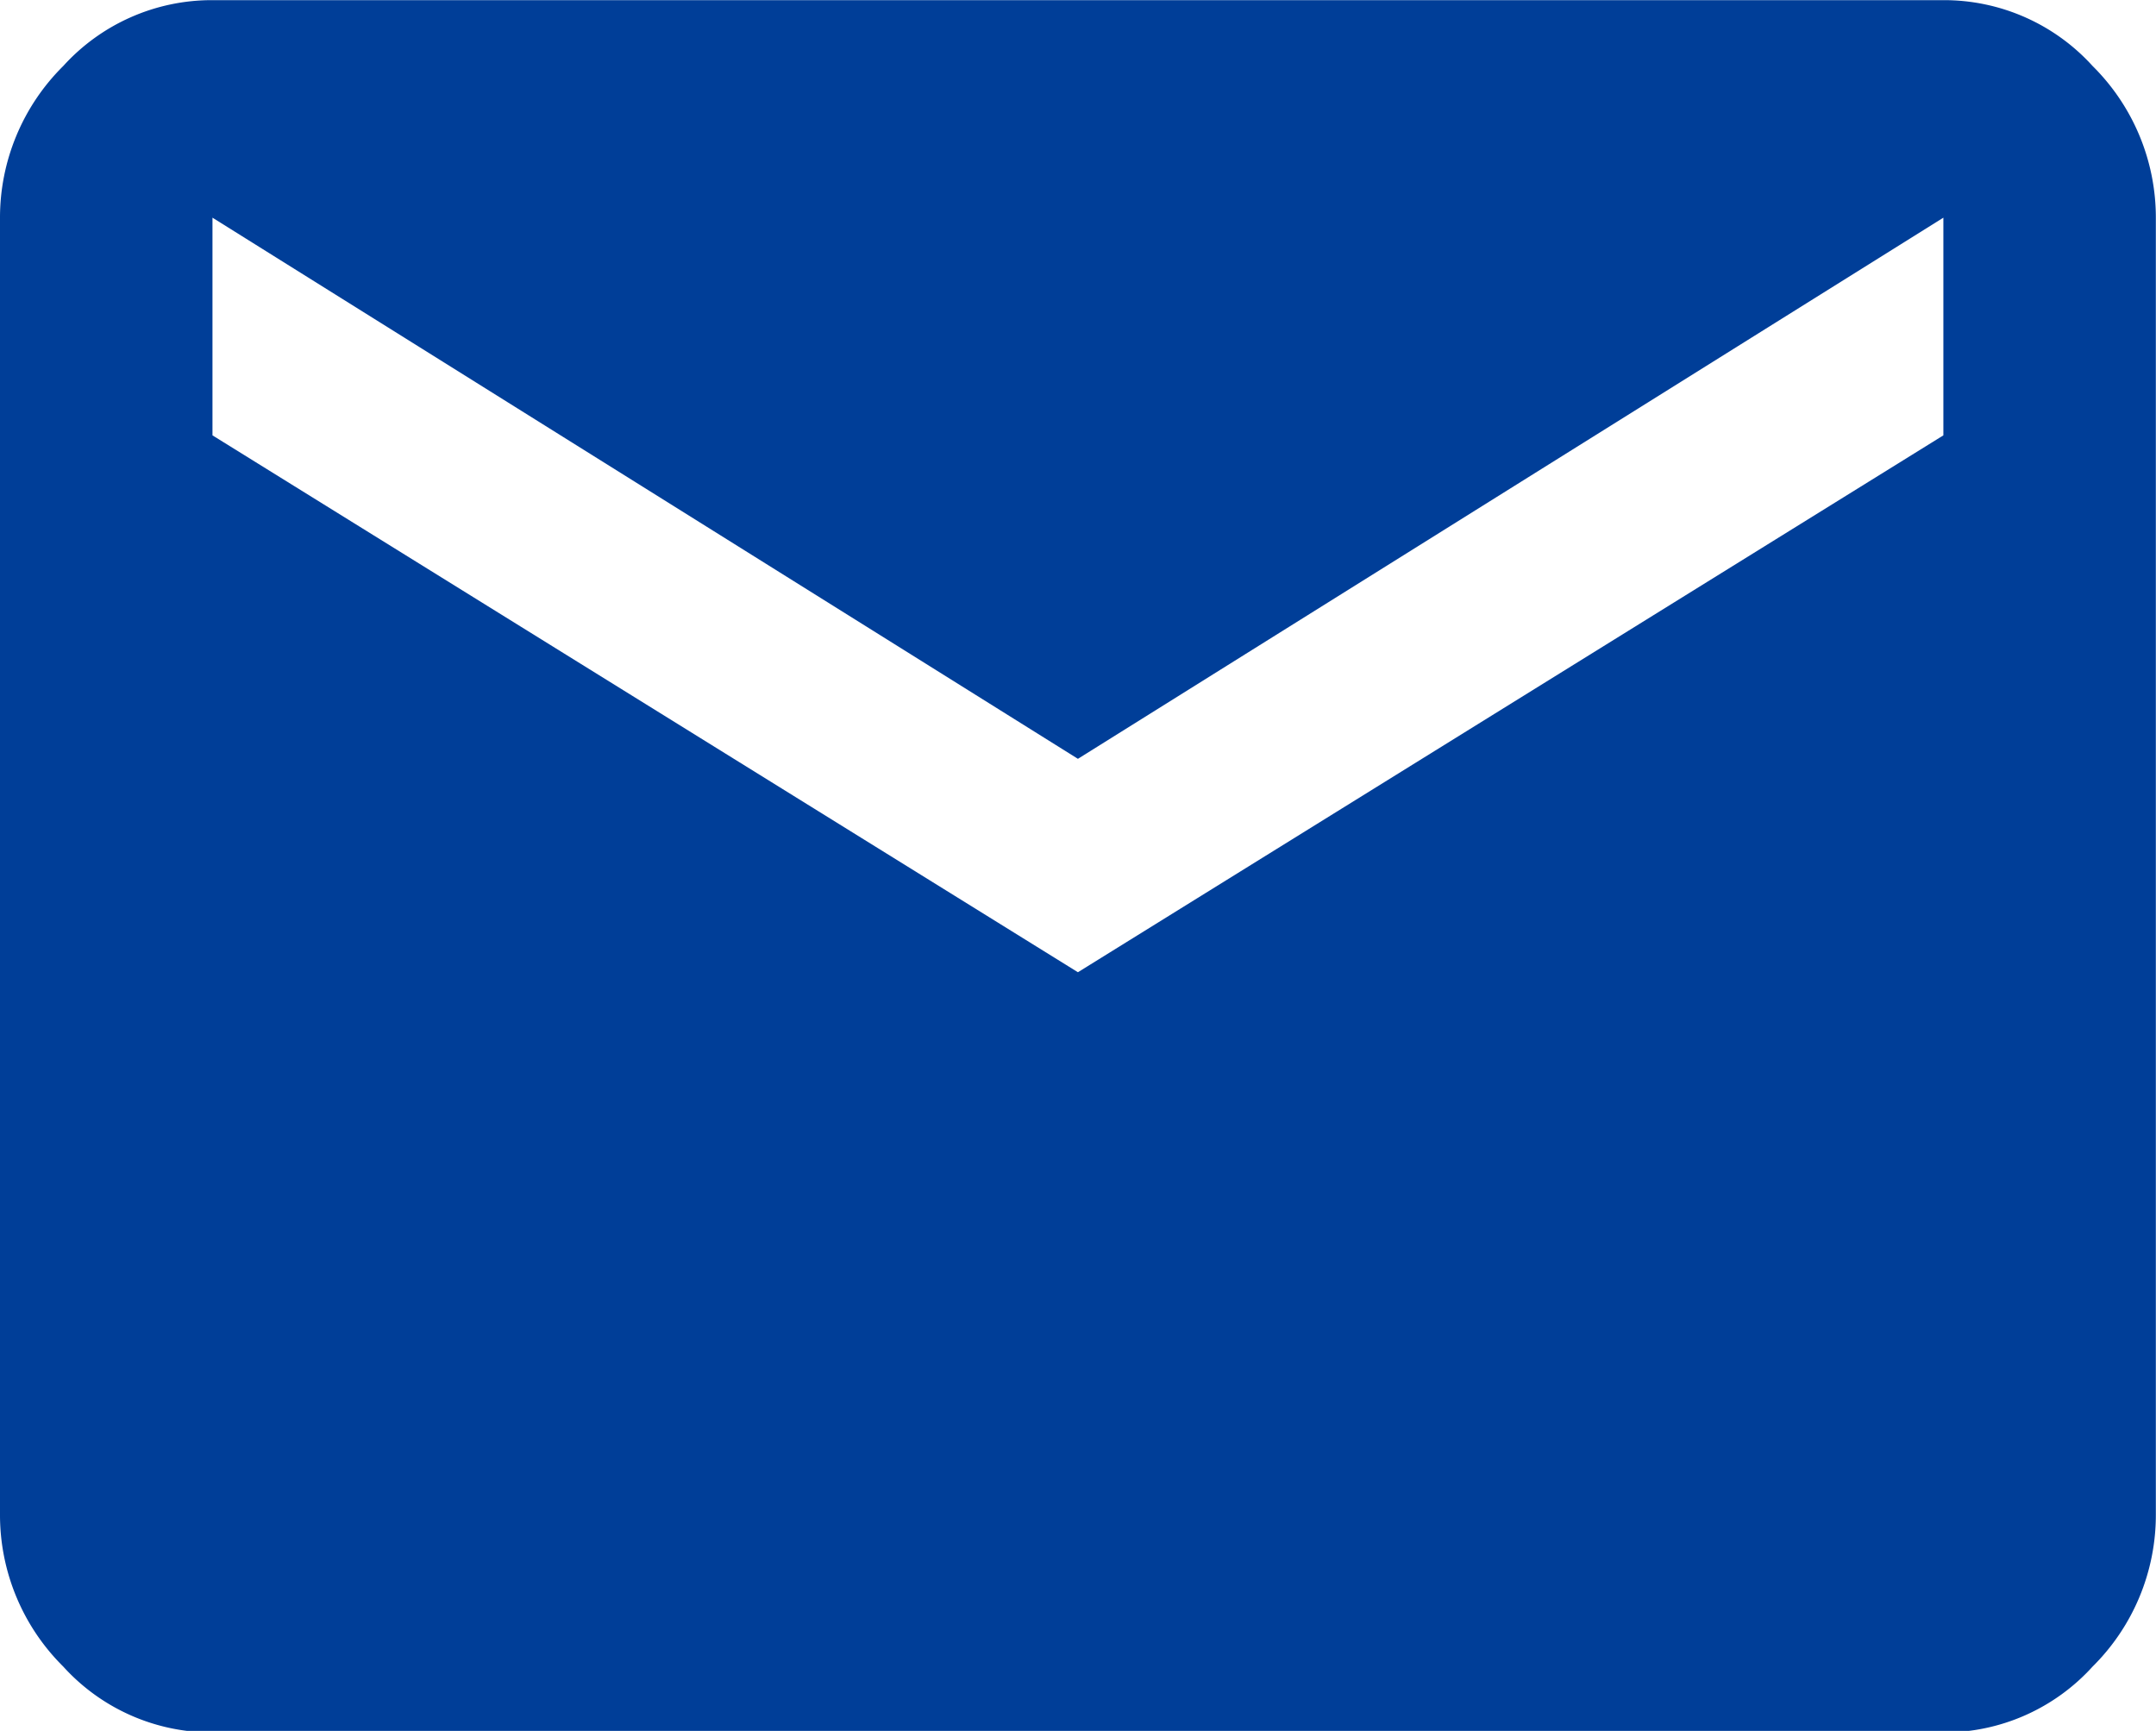 <svg xmlns="http://www.w3.org/2000/svg" width="14.145" height="11.355" viewBox="0 0 14.145 11.355">
  <path id="パス_2364" data-name="パス 2364" d="M14.178-11.322V-12.75L8.5-9.2,2.822-12.75v1.428L8.5-7.8Zm0-2.855a1.315,1.315,0,0,1,.979.432,1.4,1.4,0,0,1,.415,1v8.5a1.4,1.4,0,0,1-.415,1,1.315,1.315,0,0,1-.979.432H2.822a1.315,1.315,0,0,1-.979-.432,1.4,1.4,0,0,1-.415-1v-8.5a1.4,1.4,0,0,1,.415-1,1.315,1.315,0,0,1,.979-.432Z" transform="translate(-1.428 14.178)" fill="#003e98"/>
</svg>
